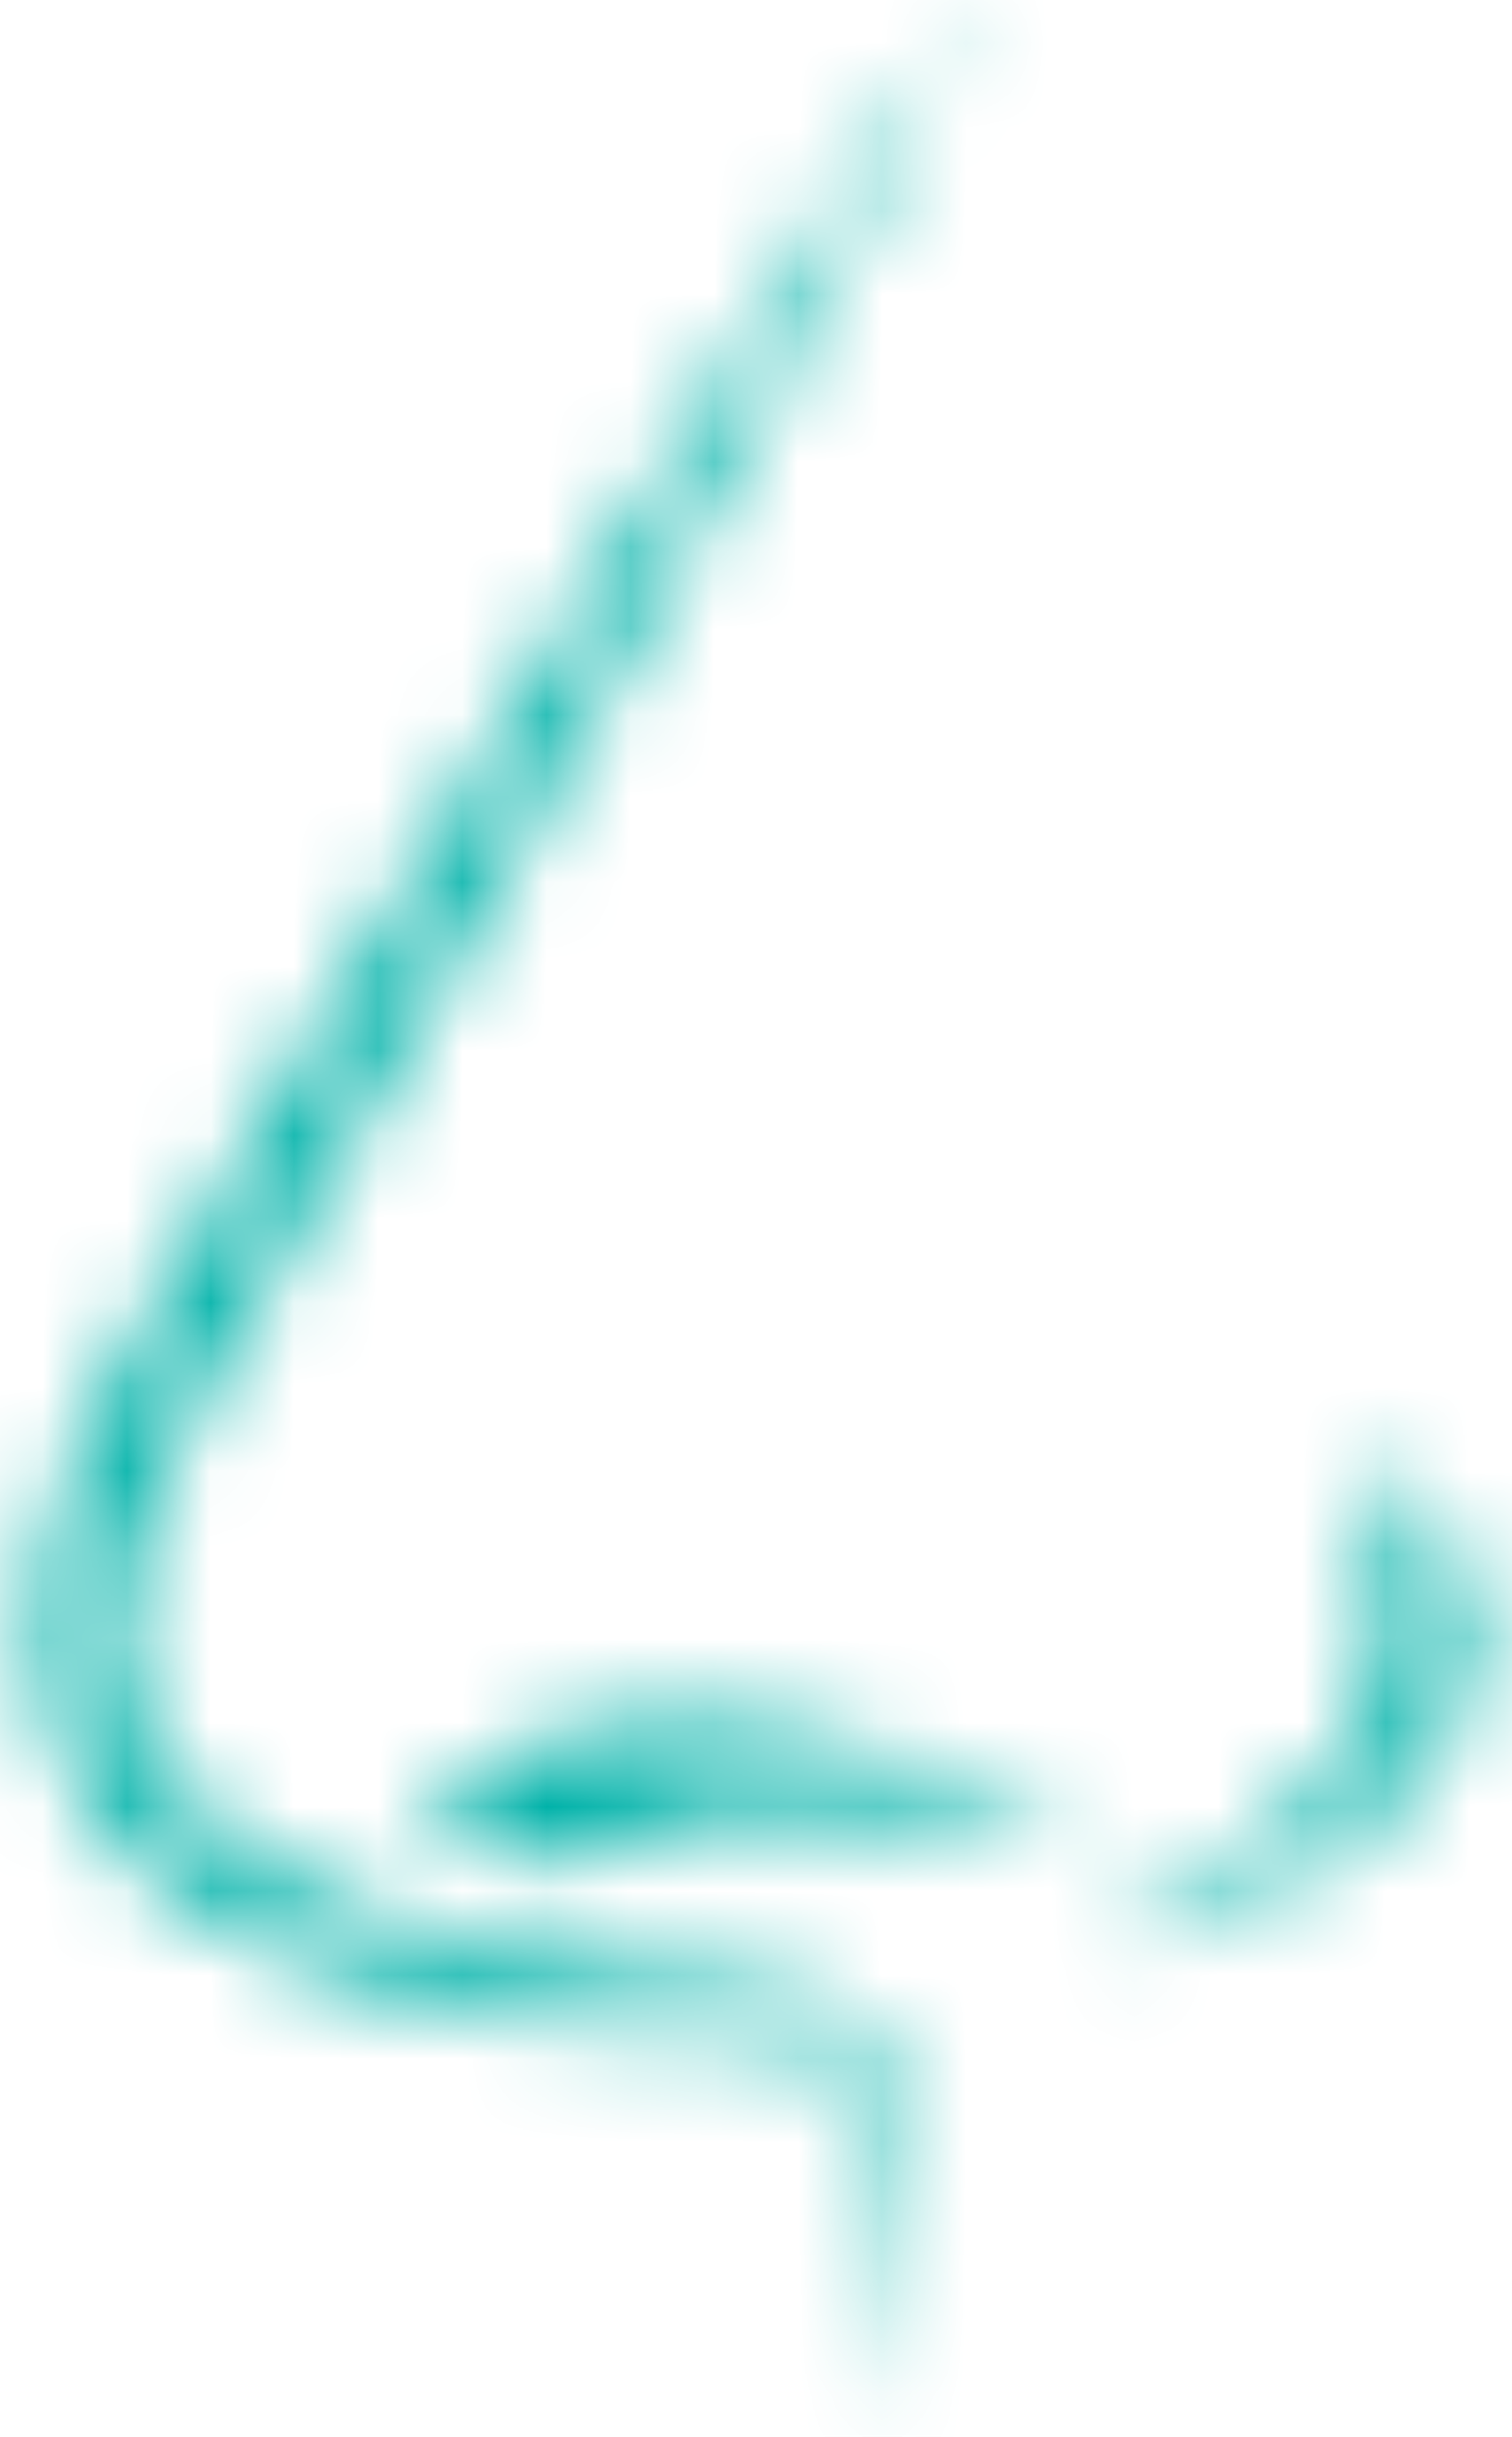 <svg xmlns="http://www.w3.org/2000/svg" width="18" height="29" fill="none" viewBox="0 0 18 29"><mask id="mask0" width="18" height="29" x="0" y="0" mask-type="alpha" maskUnits="userSpaceOnUse"><path fill="#fff" d="M10.124 28.835s.043-.143.107-.413c.066-.27.148-.671.212-1.182a6.82 6.82 0 0 0 .05-.844 3.99 3.99 0 0 0-.11-.963 2.22 2.22 0 0 0-.181-.48 1.447 1.447 0 0 0-.316-.404c-.259-.227-.617-.356-1.026-.367-.102 0-.203-.004-.323 0a14.982 14.982 0 0 1-1.099-.02c-.5-.028-1.016-.09-1.543-.178-1.05-.184-2.169-.468-3.225-1.076-.524-.302-1.032-.698-1.432-1.218l-.148-.197c-.046-.069-.085-.141-.129-.213-.04-.072-.088-.14-.12-.218l-.102-.229-.05-.115-.036-.12-.07-.242c-.044-.161-.06-.327-.09-.492-.075-.665.028-1.323.213-1.933.037-.157.1-.302.153-.452.054-.149.109-.299.178-.439l.197-.429.223-.411.114-.205.114-.192.23-.384.458-.767.91-1.523c.597-1.011 1.21-1.992 1.79-2.949.58-.957 1.157-1.873 1.7-2.743.541-.872 1.063-1.69 1.546-2.445.48-.757.929-1.445 1.328-2.055.395-.611.75-1.139 1.039-1.575.288-.437.523-.775.68-1.008L11.61 0l-.193.384c-.128.249-.31.617-.553 1.08-.241.463-.532 1.026-.875 1.667-.341.643-.727 1.367-1.157 2.152-.427.786-.89 1.638-1.393 2.532-.499.895-1.022 1.842-1.58 2.811-.557.97-1.119 1.98-1.715 2.992A4189.439 4189.439 0 0 0 2.8 15.92l-.226.387-.112.193-.103.187-.207.372-.18.38c-.064.127-.111.256-.16.385-.047.13-.105.258-.136.389-.165.519-.247 1.05-.194 1.55.053.501.233.967.526 1.371.291.405.69.745 1.135 1.018.895.544 1.917.877 2.9 1.096a15.673 15.673 0 0 0 2.502.334c.111.004.24.017.364.026.494.046 1 .247 1.326.598.17.17.279.372.368.565.081.198.134.395.164.585.063.381.054.734.022 1.054-.033.32-.087.607-.146.864a9.045 9.045 0 0 1-.356 1.164c-.099.262-.163.397-.163.397ZM5.42 21.32c.89-.7 2.941-1.556 6.877.297.41.194.37.305-.08.24-2.522-.366-3.754-.288-4.354-.107-.434.13-.922.453-1.371.389l-.815-.116c-.45-.064-.611-.424-.257-.703Zm12.112-1.789v.032a2.155 2.155 0 0 1-.308 1.072 3.945 3.945 0 0 1-.492.668 4.52 4.52 0 0 1-.585.536 5.14 5.14 0 0 1-.624.41l-.309.167c-.102.052-.204.096-.303.141-.196.094-.39.159-.563.23-.175.067-.342.114-.485.163-.144.05-.27.08-.375.107l-.327.088-.037-.094.297-.16c.094-.051.213-.108.34-.183.127-.075.27-.154.424-.25.151-.098.321-.193.484-.315.083-.06.169-.119.256-.18l.254-.2c.167-.14.333-.29.487-.448a3.72 3.72 0 0 0 .416-.506c.114-.18.21-.367.26-.556.034-.093.043-.188.068-.277.009-.092.031-.179.036-.267a3.617 3.617 0 0 0 .003-1.005 5.78 5.78 0 0 0-.077-.445c-.032-.135-.059-.259-.087-.36l-.09-.33.075-.069s.131.052.32.194c.188.14.436.377.64.74a2.336 2.336 0 0 1 .302 1.097Z"/></mask><g fill="#00B2A9" mask="url(#mask0)"><path d="M7.878 28.835s-.043-.143-.107-.413c-.066-.27-.148-.671-.212-1.182a6.815 6.815 0 0 1-.05-.844 3.99 3.99 0 0 1 .11-.963c.04-.165.102-.327.181-.48.086-.147.182-.294.316-.404.259-.227.617-.356 1.026-.367.102 0 .203-.004.323 0a14.986 14.986 0 0 0 1.099-.02c.5-.028 1.016-.09 1.543-.178 1.05-.184 2.169-.468 3.225-1.076.524-.302 1.032-.698 1.432-1.218l.148-.197c.046-.069.085-.141.129-.213.04-.072.088-.14.12-.218l.102-.229.05-.115.036-.12.07-.242c.044-.161.06-.327.09-.492.075-.665-.028-1.323-.213-1.933-.037-.157-.1-.302-.153-.452a4.411 4.411 0 0 0-.178-.439l-.197-.429-.223-.411-.114-.205-.114-.192-.23-.384-.458-.767-.91-1.523c-.597-1.011-1.21-1.992-1.79-2.949-.58-.957-1.157-1.873-1.7-2.743-.541-.872-1.063-1.69-1.546-2.445a165.88 165.88 0 0 0-1.328-2.055c-.395-.611-.75-1.139-1.04-1.575C7.029.925 6.794.587 6.638.354L6.392 0l.193.384c.128.249.31.617.553 1.08.241.463.532 1.026.875 1.667.341.643.727 1.367 1.157 2.152.427.786.89 1.638 1.393 2.532.498.895 1.022 1.842 1.58 2.811.557.97 1.118 1.98 1.715 2.992a3371.199 3371.199 0 0 1 1.344 2.302l.226.387.112.193.103.187.207.372.18.38c.064.127.111.256.16.385.047.13.105.258.136.389.165.519.247 1.05.194 1.55-.053.501-.233.967-.526 1.371-.291.405-.69.745-1.135 1.018-.895.544-1.918.877-2.9 1.096a15.675 15.675 0 0 1-2.502.334c-.111.004-.24.017-.364.026-.494.046-1 .247-1.326.598a1.89 1.89 0 0 0-.368.565 2.596 2.596 0 0 0-.164.585c-.063.381-.054.734-.022 1.054.033.32.087.607.145.864.119.514.26.901.357 1.164.099.262.163.397.163.397Zm4.703-7.515c-.89-.7-2.941-1.556-6.877.297-.41.194-.37.305.08.24 2.522-.366 3.754-.288 4.354-.107.434.13.922.453 1.371.389l.815-.116c.45-.064.611-.424.257-.703ZM.469 19.53v.032a2.154 2.154 0 0 0 .308 1.072c.137.247.313.463.492.668.183.199.38.38.585.536.202.16.416.29.624.41l.309.167c.102.052.204.096.303.141.195.094.39.159.563.23.175.067.342.114.485.163.144.05.27.08.374.107l.328.088.037-.094-.298-.16c-.093-.051-.212-.108-.338-.183-.128-.075-.272-.154-.425-.25-.151-.098-.321-.193-.484-.315-.083-.06-.169-.119-.256-.18l-.254-.2a6.345 6.345 0 0 1-.487-.448 3.719 3.719 0 0 1-.416-.506 2.062 2.062 0 0 1-.26-.556c-.034-.093-.043-.188-.068-.277-.009-.092-.031-.179-.036-.267a3.617 3.617 0 0 1-.003-1.005c.022-.157.046-.31.077-.445.032-.135.059-.259.087-.36l.09-.33-.075-.069s-.131.052-.32.194c-.189.14-.436.377-.64.74a2.336 2.336 0 0 0-.302 1.097Z"/><path d="M23.625 0h-29.25v29.569h29.25V0Z"/></g></svg>